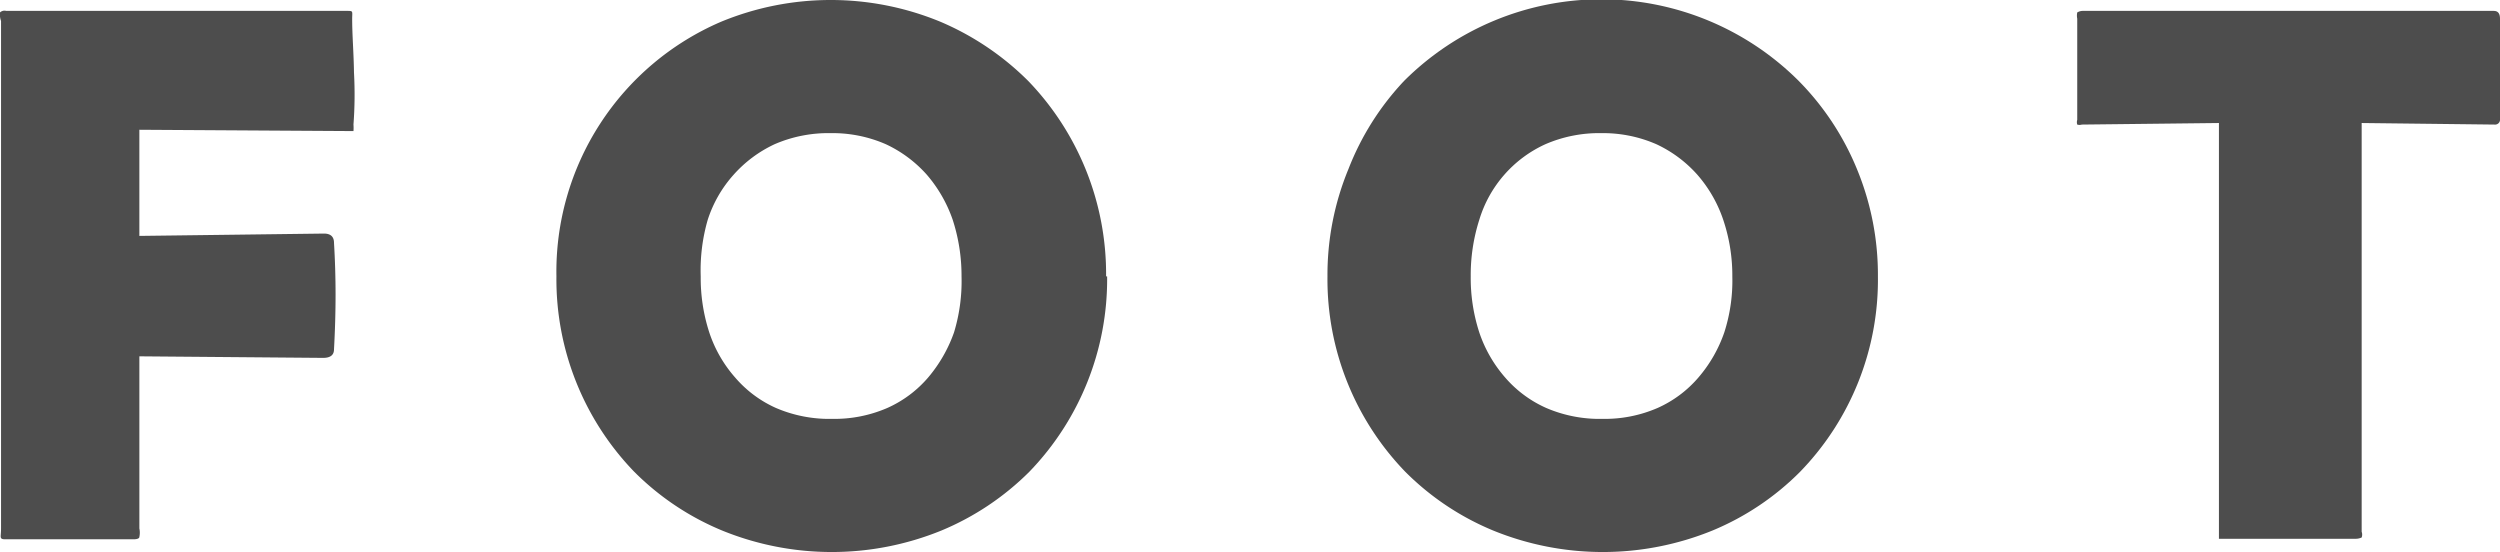 <svg xmlns="http://www.w3.org/2000/svg" viewBox="0 0 96.33 21.27"><defs><style>.cls-1{fill:#4d4d4d;}</style></defs><g id="レイヤー_2" data-name="レイヤー 2"><g id="txt"><path class="cls-1" d="M13.62,4.8a1.65,1.65,0,0,1,0,.25s-.07,0-.19,0L5.37,5V9.09L12.48,9q.39,0,.39.36.06,1,.06,2t-.06,2.1q0,.33-.42.33l-7.08-.06v6.63a.8.8,0,0,1,0,.33c0,.06-.1.09-.22.09H.24c-.1,0-.17,0-.2-.05s0-.15,0-.37V.81A.73.73,0,0,1,0,.48.25.25,0,0,1,.24.42H13.38c.12,0,.18,0,.19.06s0,.12,0,.24c0,.64.06,1.33.07,2.08A15.5,15.5,0,0,1,13.62,4.8Z"/><path class="cls-1" d="M42.66,10.65a10.67,10.67,0,0,1-3,7.53,10.5,10.5,0,0,1-3.38,2.26,11.19,11.19,0,0,1-8.46,0,10.39,10.39,0,0,1-3.38-2.26,10.67,10.67,0,0,1-3-7.53A10.48,10.48,0,0,1,27.78.84a11.07,11.07,0,0,1,8.46,0,10.72,10.72,0,0,1,3.38,2.28,10.72,10.72,0,0,1,3,7.53Zm-5.61,0a7,7,0,0,0-.34-2.18,5.32,5.32,0,0,0-1-1.74,4.86,4.86,0,0,0-1.57-1.17A5.13,5.13,0,0,0,32,5.13a5.2,5.2,0,0,0-2.16.43,4.86,4.86,0,0,0-1.57,1.17,4.8,4.8,0,0,0-1,1.74A7,7,0,0,0,27,10.65a6.79,6.79,0,0,0,.33,2.16,5,5,0,0,0,1,1.74,4.46,4.46,0,0,0,1.57,1.17,5.2,5.2,0,0,0,2.16.42,5.12,5.12,0,0,0,2.13-.42,4.46,4.46,0,0,0,1.57-1.17,5.54,5.54,0,0,0,1-1.74A6.79,6.79,0,0,0,37.05,10.65Z"/><path class="cls-1" d="M72.36,10.65a10.62,10.62,0,0,1-3,7.53,10.35,10.35,0,0,1-3.37,2.26,11.19,11.19,0,0,1-8.46,0,10.39,10.39,0,0,1-3.38-2.26,10.67,10.67,0,0,1-3-7.53,10.68,10.68,0,0,1,.81-4.14A10.47,10.47,0,0,1,54.1,3.12a10.76,10.76,0,0,1,15.21,0,10.49,10.49,0,0,1,2.24,3.39A10.68,10.68,0,0,1,72.36,10.65Zm-5.61,0a6.73,6.73,0,0,0-.35-2.18,5.13,5.13,0,0,0-1-1.74,4.86,4.86,0,0,0-1.57-1.17,5.13,5.13,0,0,0-2.13-.43,5.2,5.2,0,0,0-2.16.43A4.69,4.69,0,0,0,57,8.47a7,7,0,0,0-.33,2.18A6.79,6.79,0,0,0,57,12.81a5.11,5.11,0,0,0,1,1.74,4.5,4.5,0,0,0,1.58,1.17,5.2,5.2,0,0,0,2.16.42,5.12,5.12,0,0,0,2.13-.42,4.46,4.46,0,0,0,1.57-1.17,5.33,5.33,0,0,0,1-1.74A6.52,6.52,0,0,0,66.75,10.65Z"/><path class="cls-1" d="M96.12,4.8,91,4.74V20.49a.33.33,0,0,1,0,.22s-.1.05-.22.05H85.5s0-.1,0-.26V4.74l-5.28.06a.31.31,0,0,1-.18,0,.31.31,0,0,1,0-.18V.72a.62.62,0,0,1,0-.24s.09-.06.21-.06H96.09q.24,0,.24.3V4.59A.19.19,0,0,1,96.12,4.8Z"/></g></g></svg>